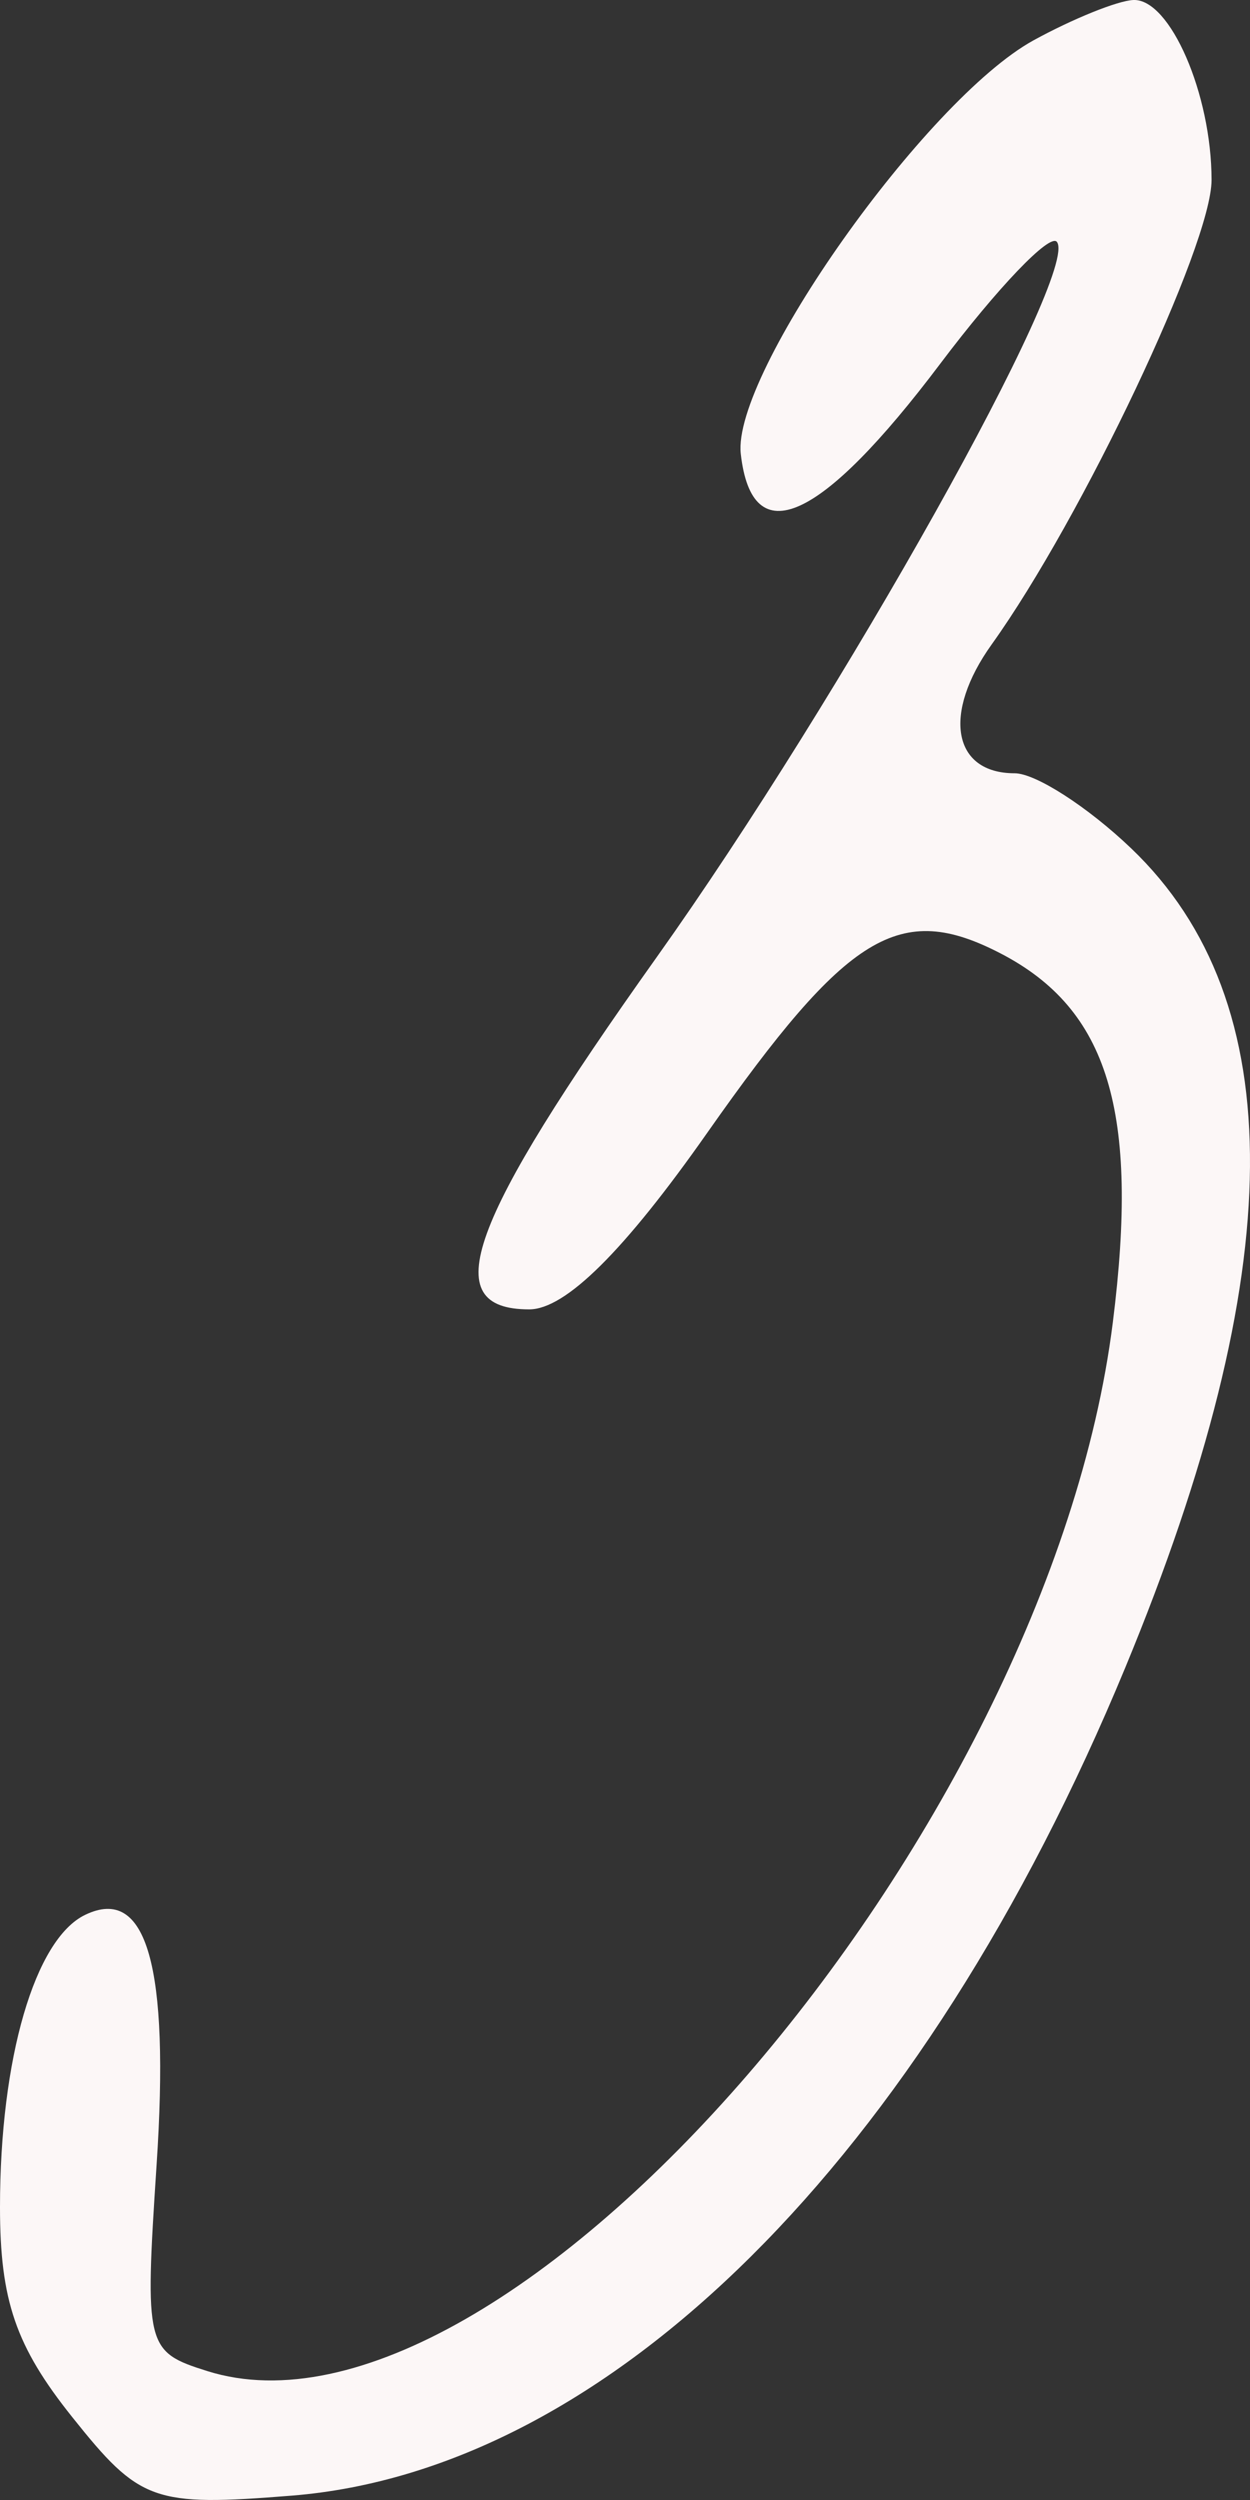 <?xml version="1.0" encoding="UTF-8"?> <svg xmlns="http://www.w3.org/2000/svg" width="8" height="16" viewBox="0 0 8 16" fill="none"><rect x="0" y="0" width="8" height="16" fill="#333333" stroke="none"/><path fill-rule="evenodd" clip-rule="evenodd" d="M6.613 0.259C5.923 0.64 4.683 2.392 4.741 2.905C4.813 3.542 5.253 3.343 6.019 2.326C6.384 1.842 6.719 1.491 6.764 1.548C6.913 1.735 5.388 4.46 4.205 6.123C2.989 7.832 2.791 8.38 3.387 8.38C3.619 8.38 3.995 8.007 4.527 7.249C5.425 5.97 5.758 5.767 6.404 6.102C7.094 6.46 7.292 7.113 7.122 8.464C6.709 11.752 3.235 15.775 1.327 15.175C0.933 15.051 0.926 15.02 1.002 13.858C1.087 12.582 0.939 12.065 0.545 12.255C0.223 12.41 0 13.174 0 14.125C0 14.723 0.101 15.017 0.462 15.469C0.895 16.012 0.981 16.043 1.868 15.972C3.896 15.809 5.901 13.816 7.202 10.672C8.253 8.133 8.266 6.411 7.24 5.43C6.963 5.165 6.628 4.949 6.494 4.949C6.097 4.949 6.029 4.568 6.347 4.124C6.926 3.315 7.754 1.567 7.754 1.152C7.754 0.602 7.488 -0.009 7.254 0C7.153 0.004 6.864 0.121 6.613 0.259Z" fill="#FCF7F7"></path></svg> 